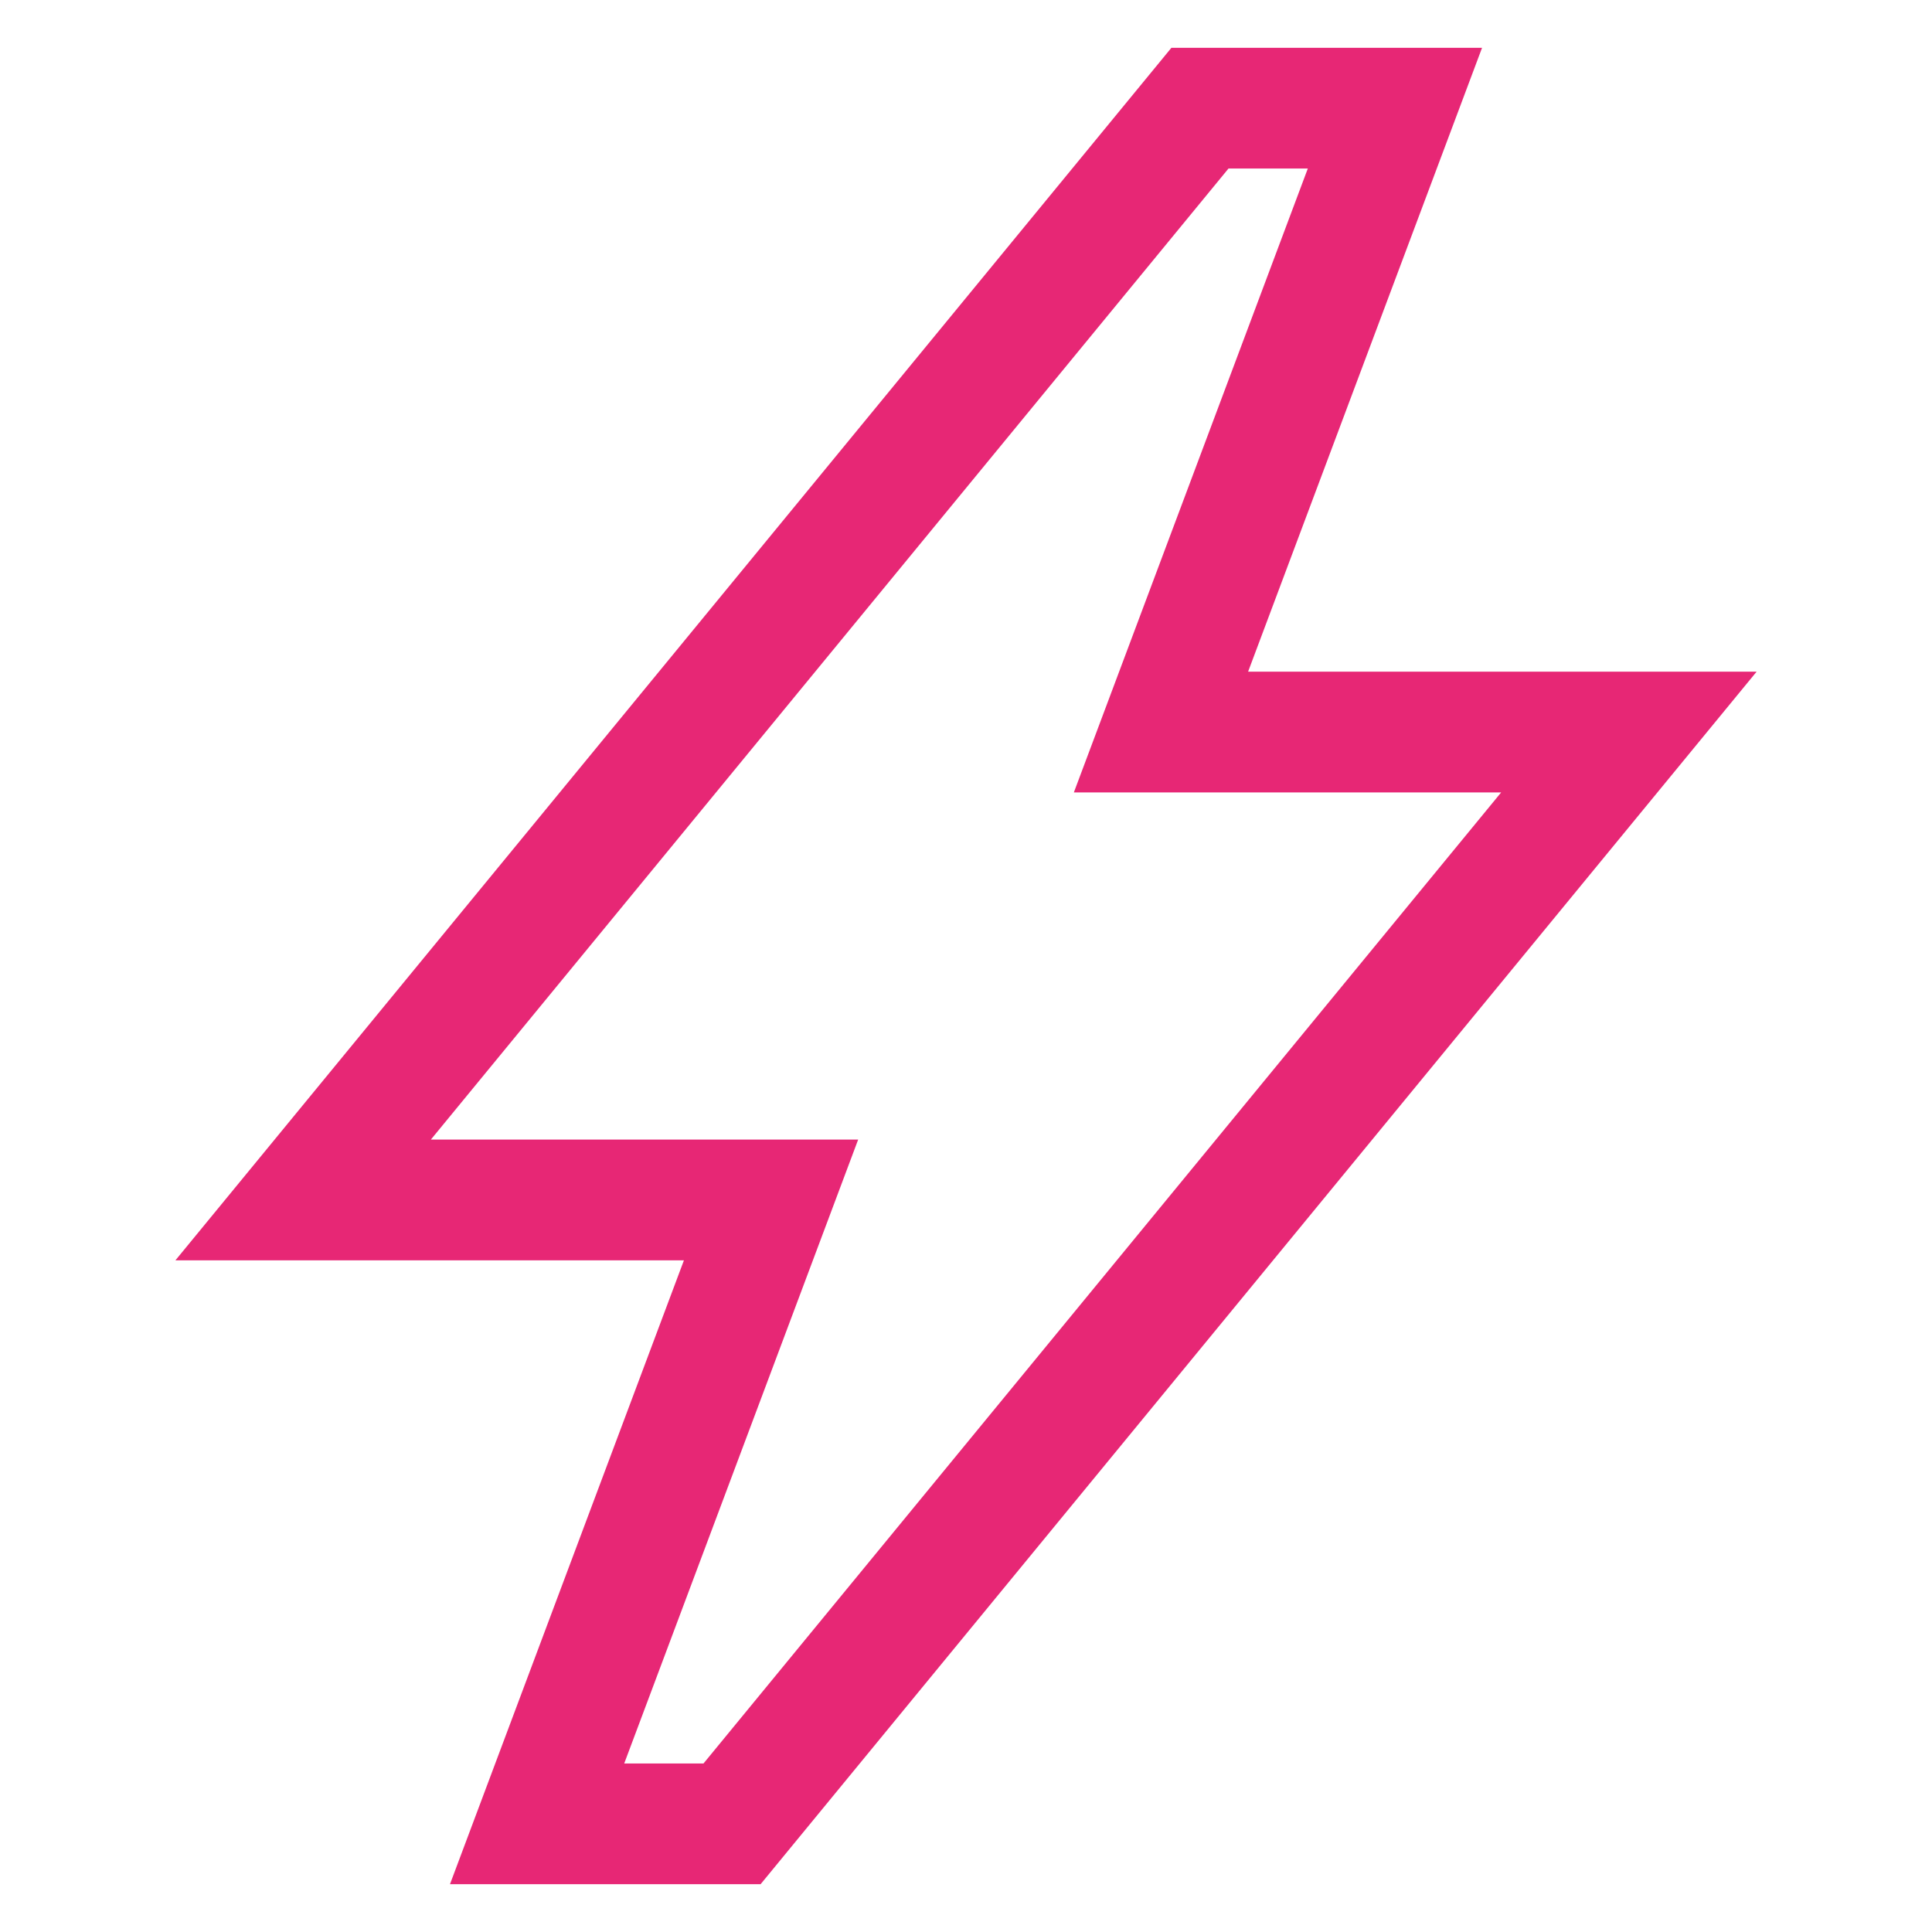 <svg width="64" height="64" viewBox="0 0 64 64" fill="none" xmlns="http://www.w3.org/2000/svg">
<path d="M25.542 39.75H10.042L39.75 3.583H46.209L38.459 24.25H53.959L24.25 60.417H17.792L25.542 39.75Z" stroke="#E72775" stroke-width="4"/>
</svg>
